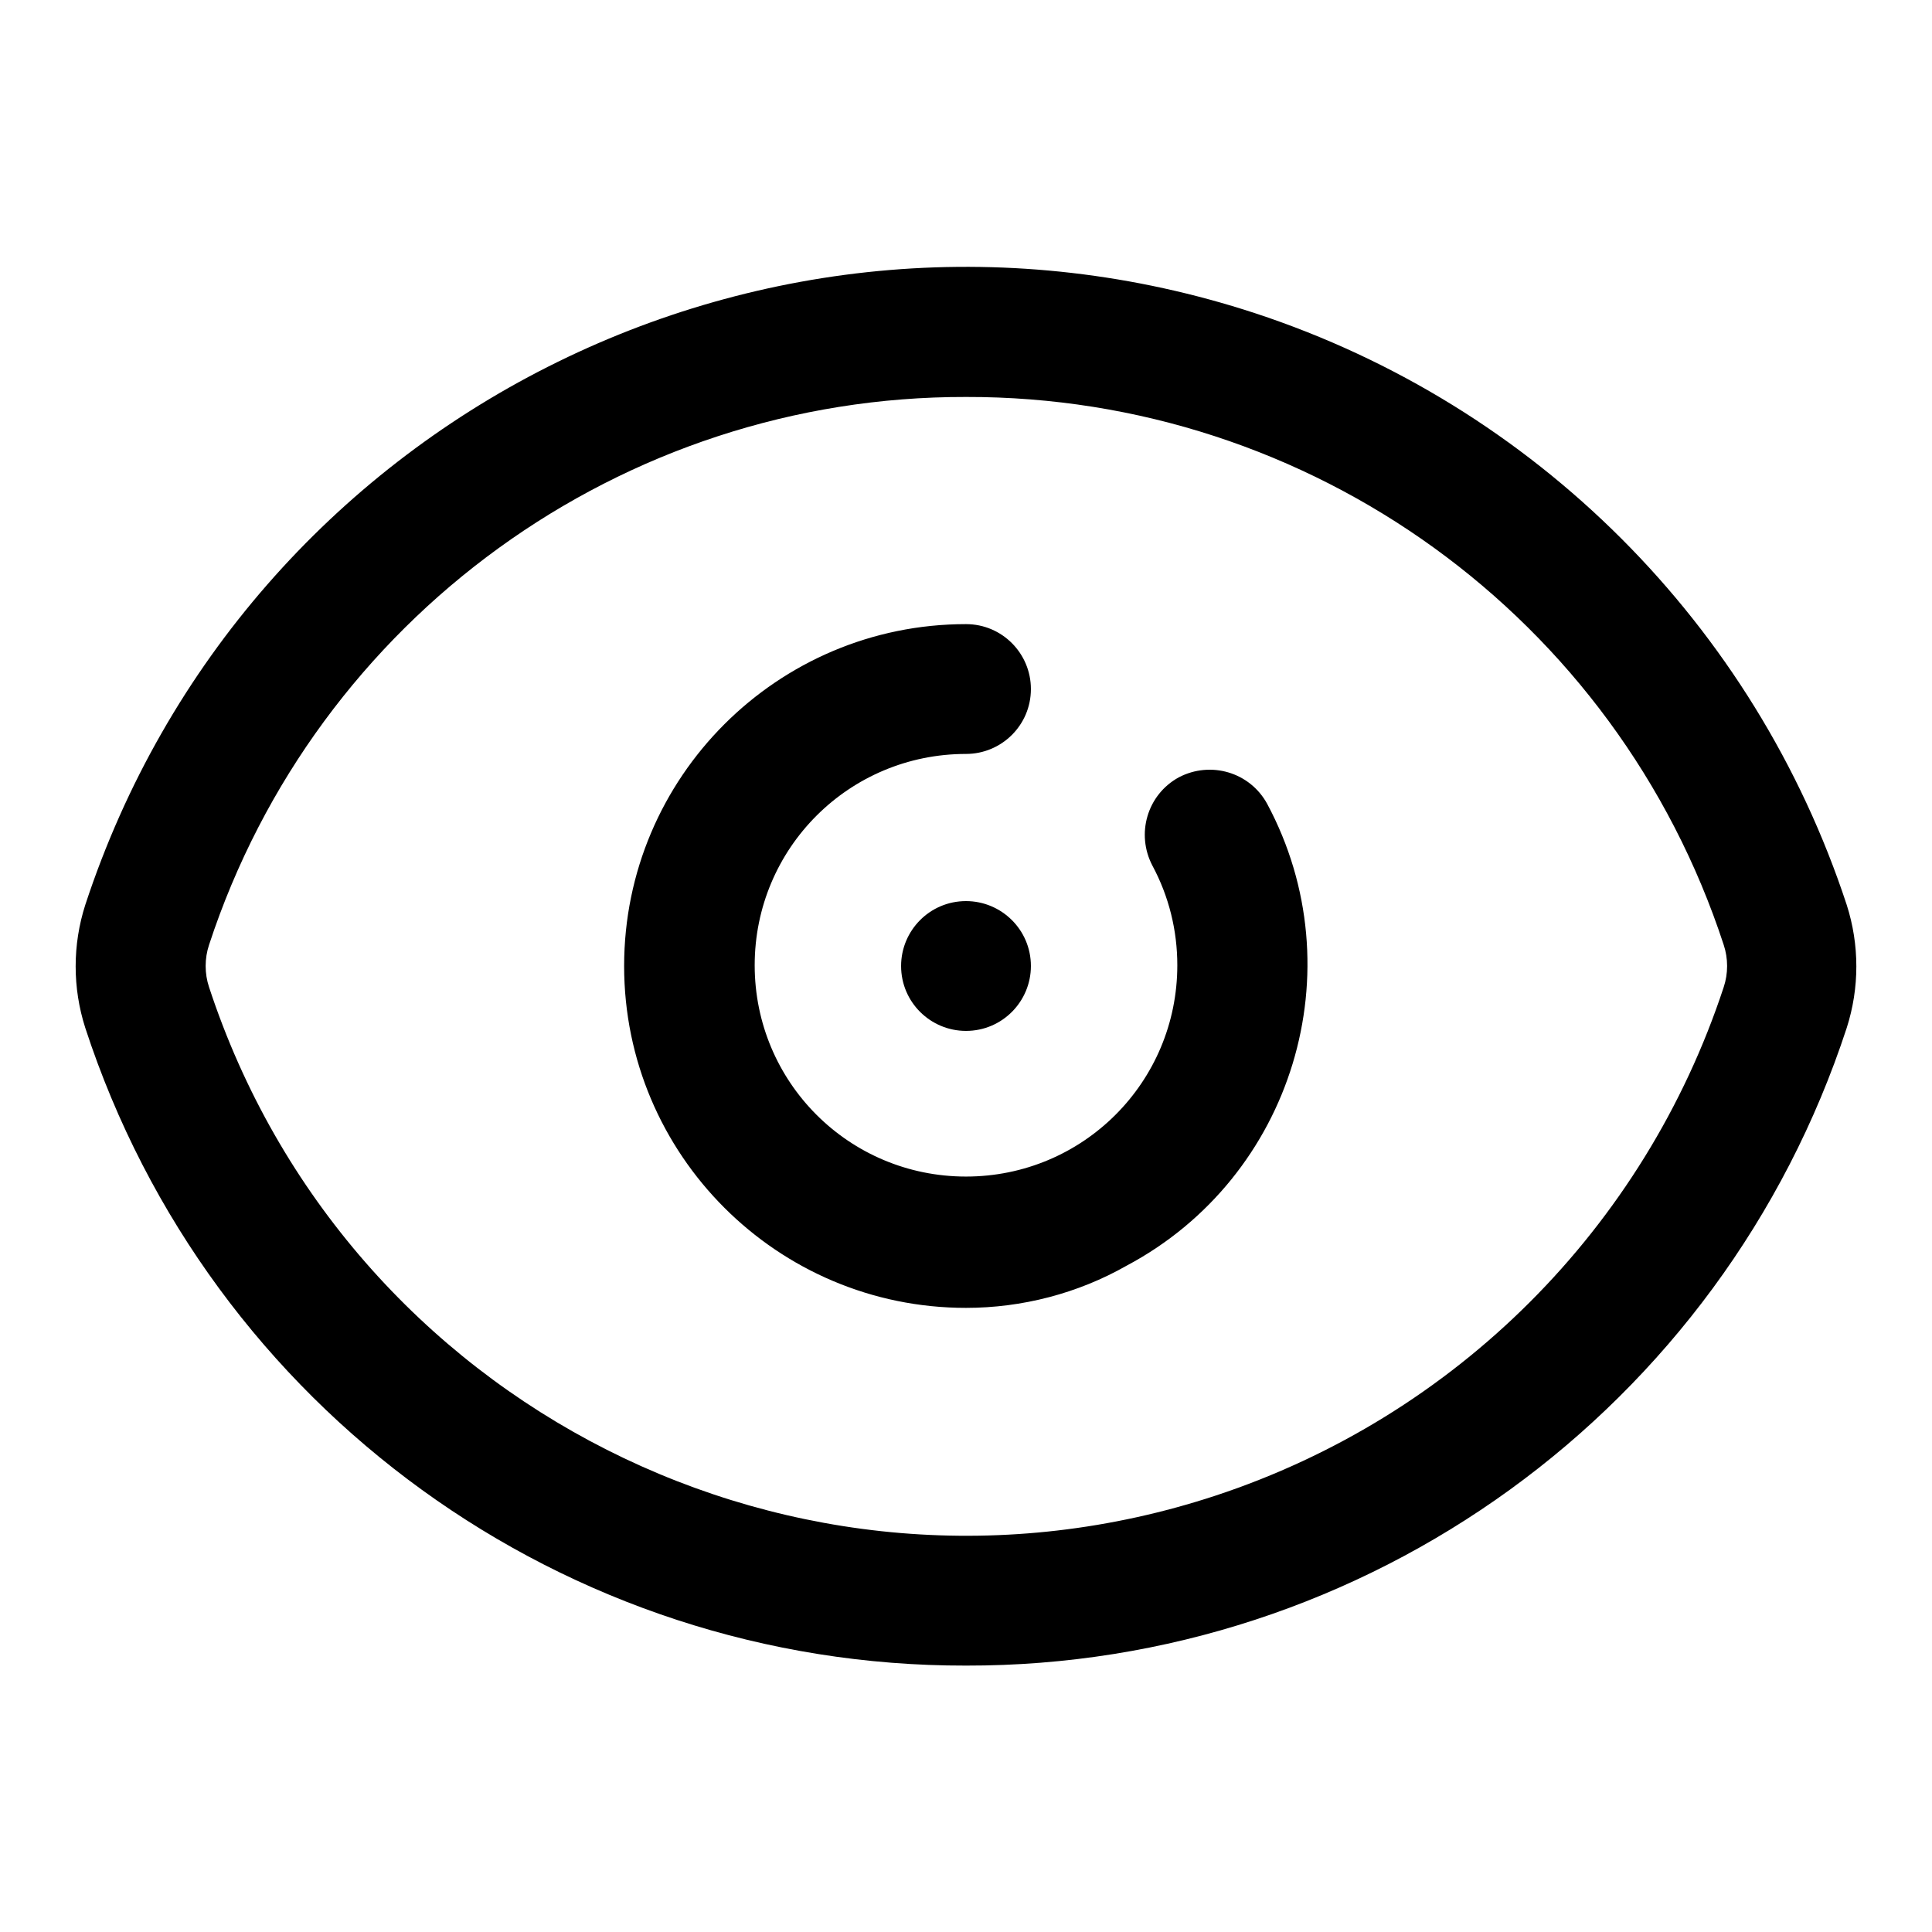 <?xml version="1.0" encoding="utf-8"?>
<!-- Svg Vector Icons : http://www.onlinewebfonts.com/icon -->
<!DOCTYPE svg PUBLIC "-//W3C//DTD SVG 1.1//EN" "http://www.w3.org/Graphics/SVG/1.1/DTD/svg11.dtd">
<svg version="1.1" xmlns="http://www.w3.org/2000/svg" xmlns:xlink="http://www.w3.org/1999/xlink" x="0px" y="0px" viewBox="0 0 256 256" enable-background="new 0 0 256 256" xml:space="preserve">
<g> <path fill="#000000" d="M128,220.7c-53.1,0.1-100.2-34-116.7-84.5c-1.7-5.3-1.7-11,0-16.3c21.2-64.5,90.6-99.5,155-78.4 c37.1,12.2,66.2,41.3,78.4,78.4c1.7,5.3,1.7,11,0,16.3C228.2,186.6,181.1,220.8,128,220.7z M128,52.6 c-45.6-0.1-86.1,29.3-100.3,72.6c-0.6,1.8-0.6,3.8,0,5.6c18.2,55.4,77.9,85.6,133.3,67.4c31.9-10.5,56.9-35.5,67.4-67.4 c0.6-1.8,0.6-3.8,0-5.6C214.2,81.8,173.7,52.5,128,52.6z M128,173.3c-25,0-45.3-20.3-45.3-45.3c0-25,20.3-45.3,45.3-45.3 c4.8,0,8.6,3.9,8.6,8.6c0,4.8-3.9,8.6-8.6,8.6c-15.5,0-28,12.5-28,28c0,15.5,12.5,28,28,28c15.5,0,28-12.5,28-28 c0-4.6-1.1-9.1-3.3-13.2c-2.2-4.2-0.7-9.4,3.5-11.7c4.2-2.2,9.4-0.7,11.7,3.5c11.8,22,3.4,49.5-18.6,61.2 C142.8,171.4,135.4,173.3,128,173.3z M119.4,128c0,4.8,3.9,8.6,8.6,8.6c4.8,0,8.6-3.9,8.6-8.6c0-4.8-3.9-8.6-8.6-8.6 C123.2,119.4,119.4,123.3,119.4,128z"/></g>
</svg>